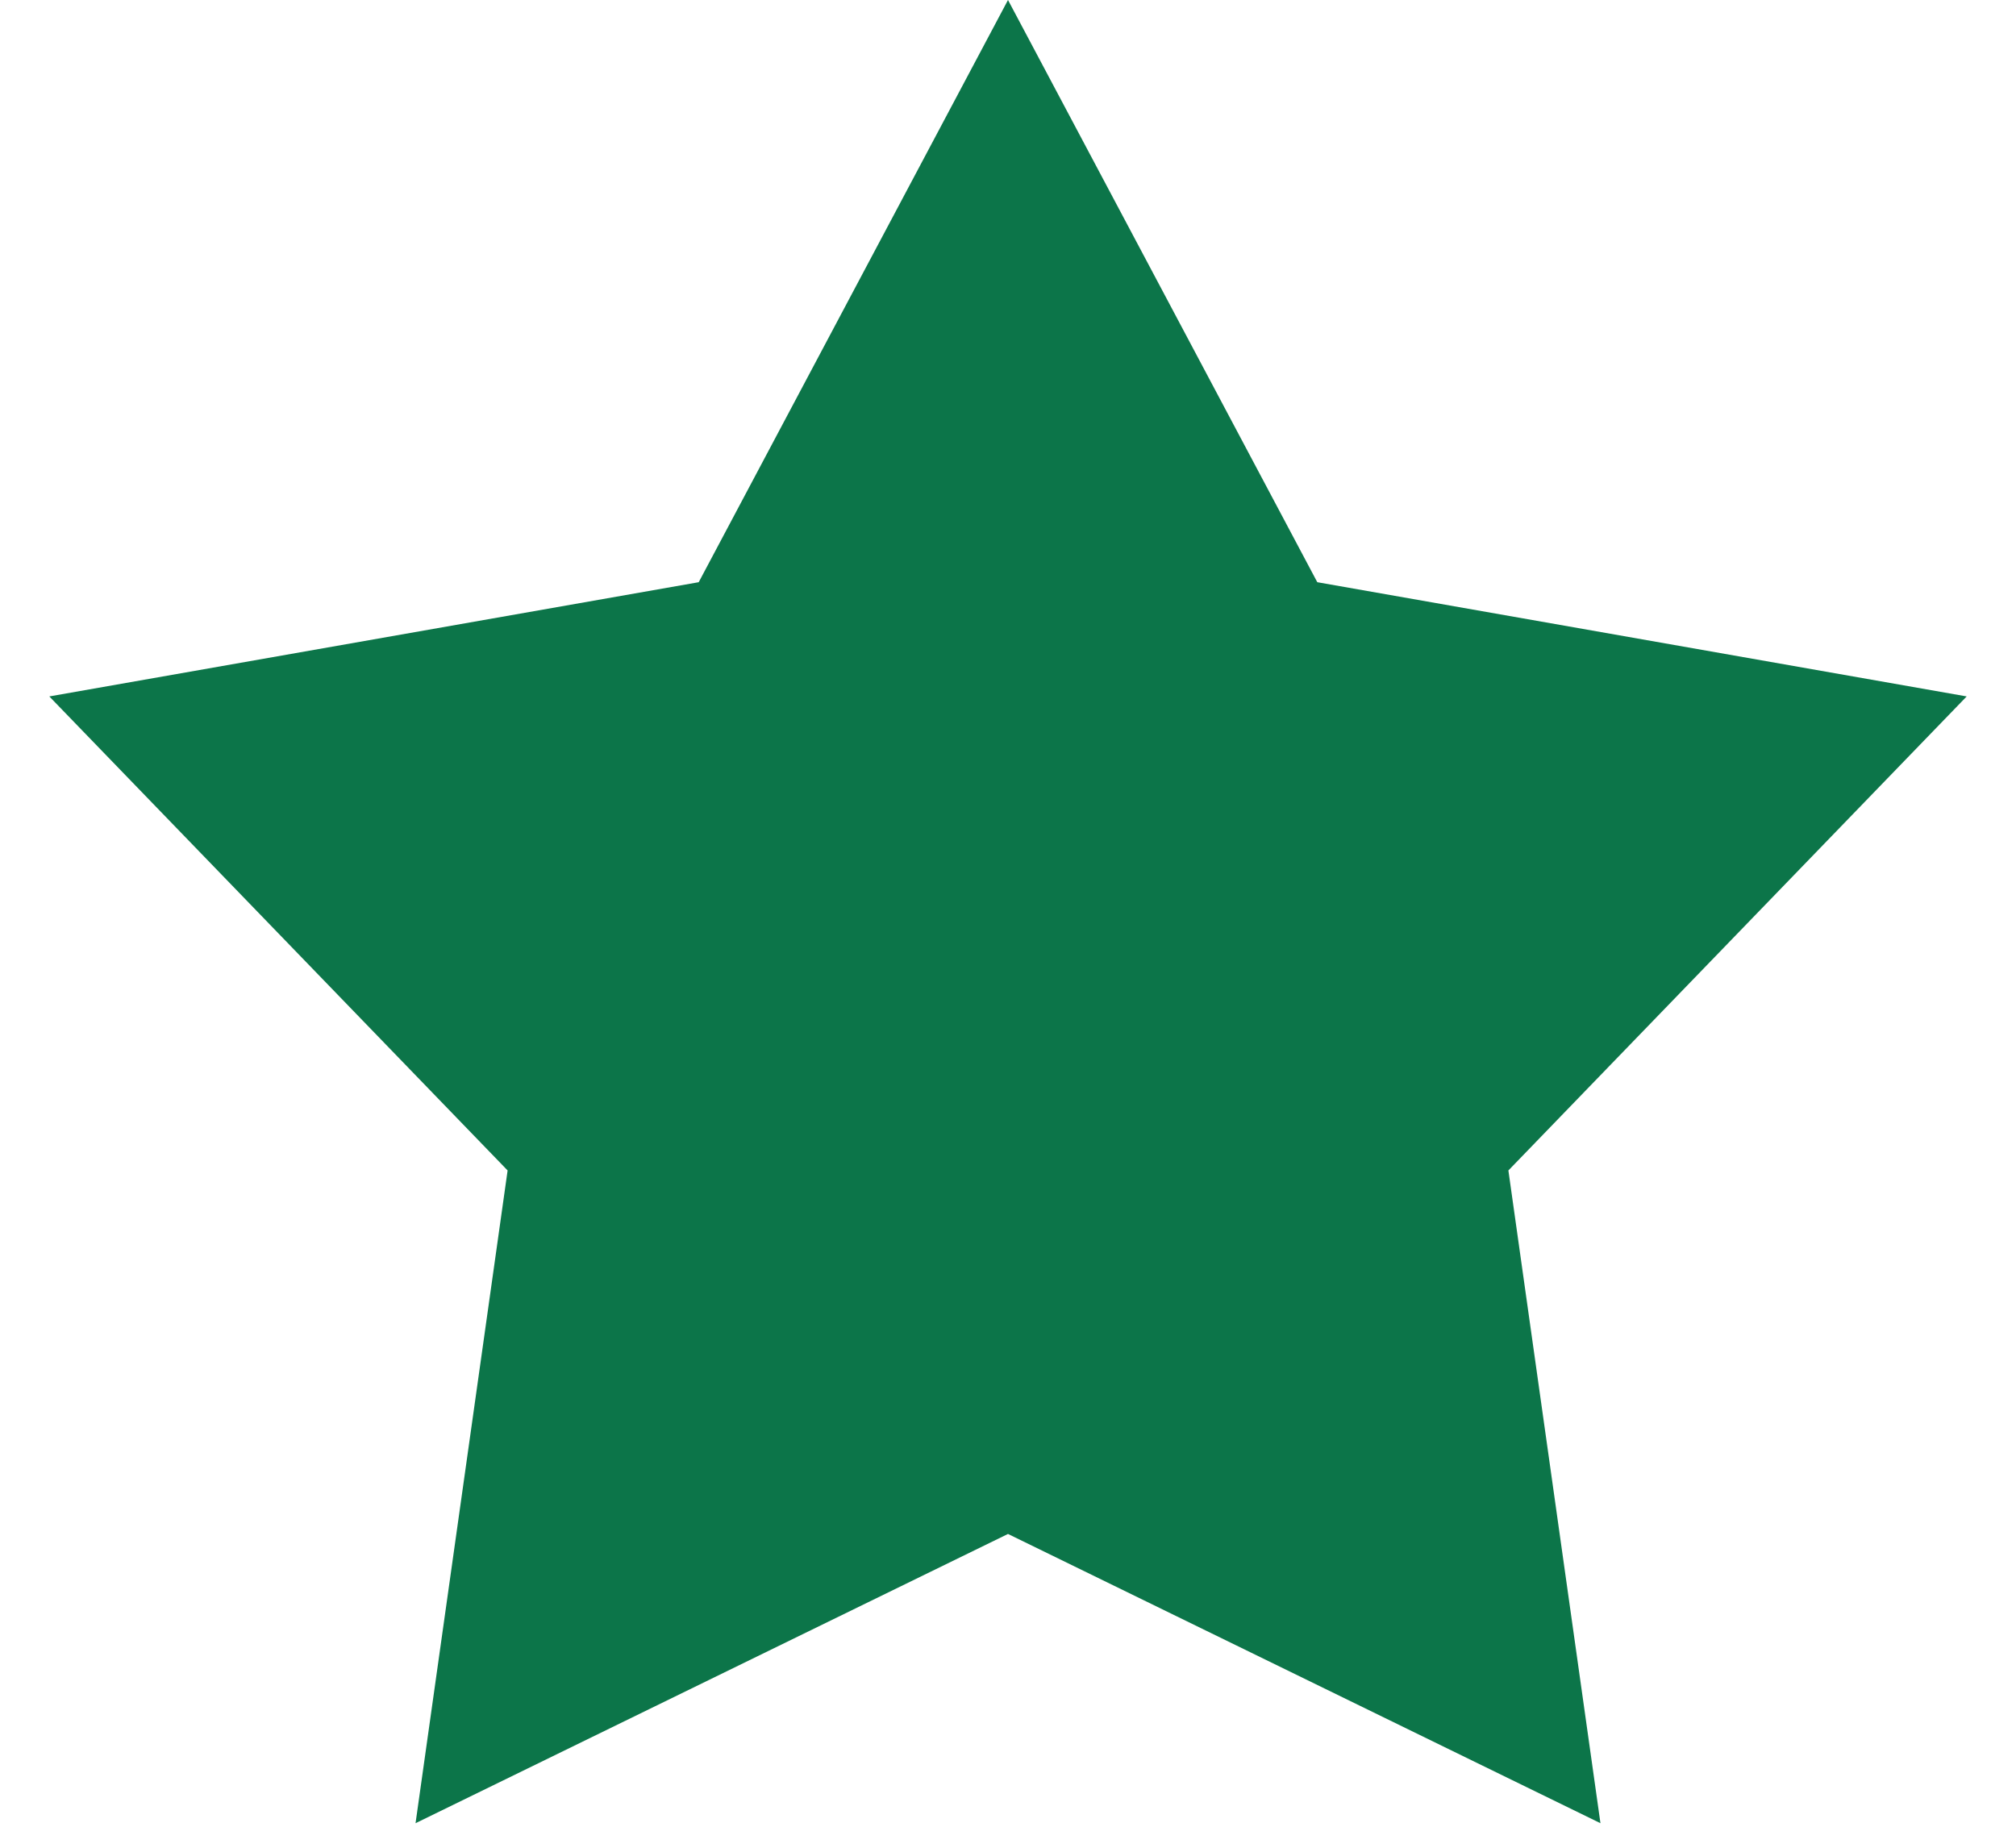 <svg width="24" height="22" viewBox="0 0 24 22" fill="none" xmlns="http://www.w3.org/2000/svg">
<path d="M12 0L15.682 6.932L23.413 8.292L17.957 13.936L19.053 21.708L12 18.264L4.947 21.708L6.043 13.936L0.587 8.292L8.318 6.932L12 0Z" fill="#0C7549"/>
</svg>
